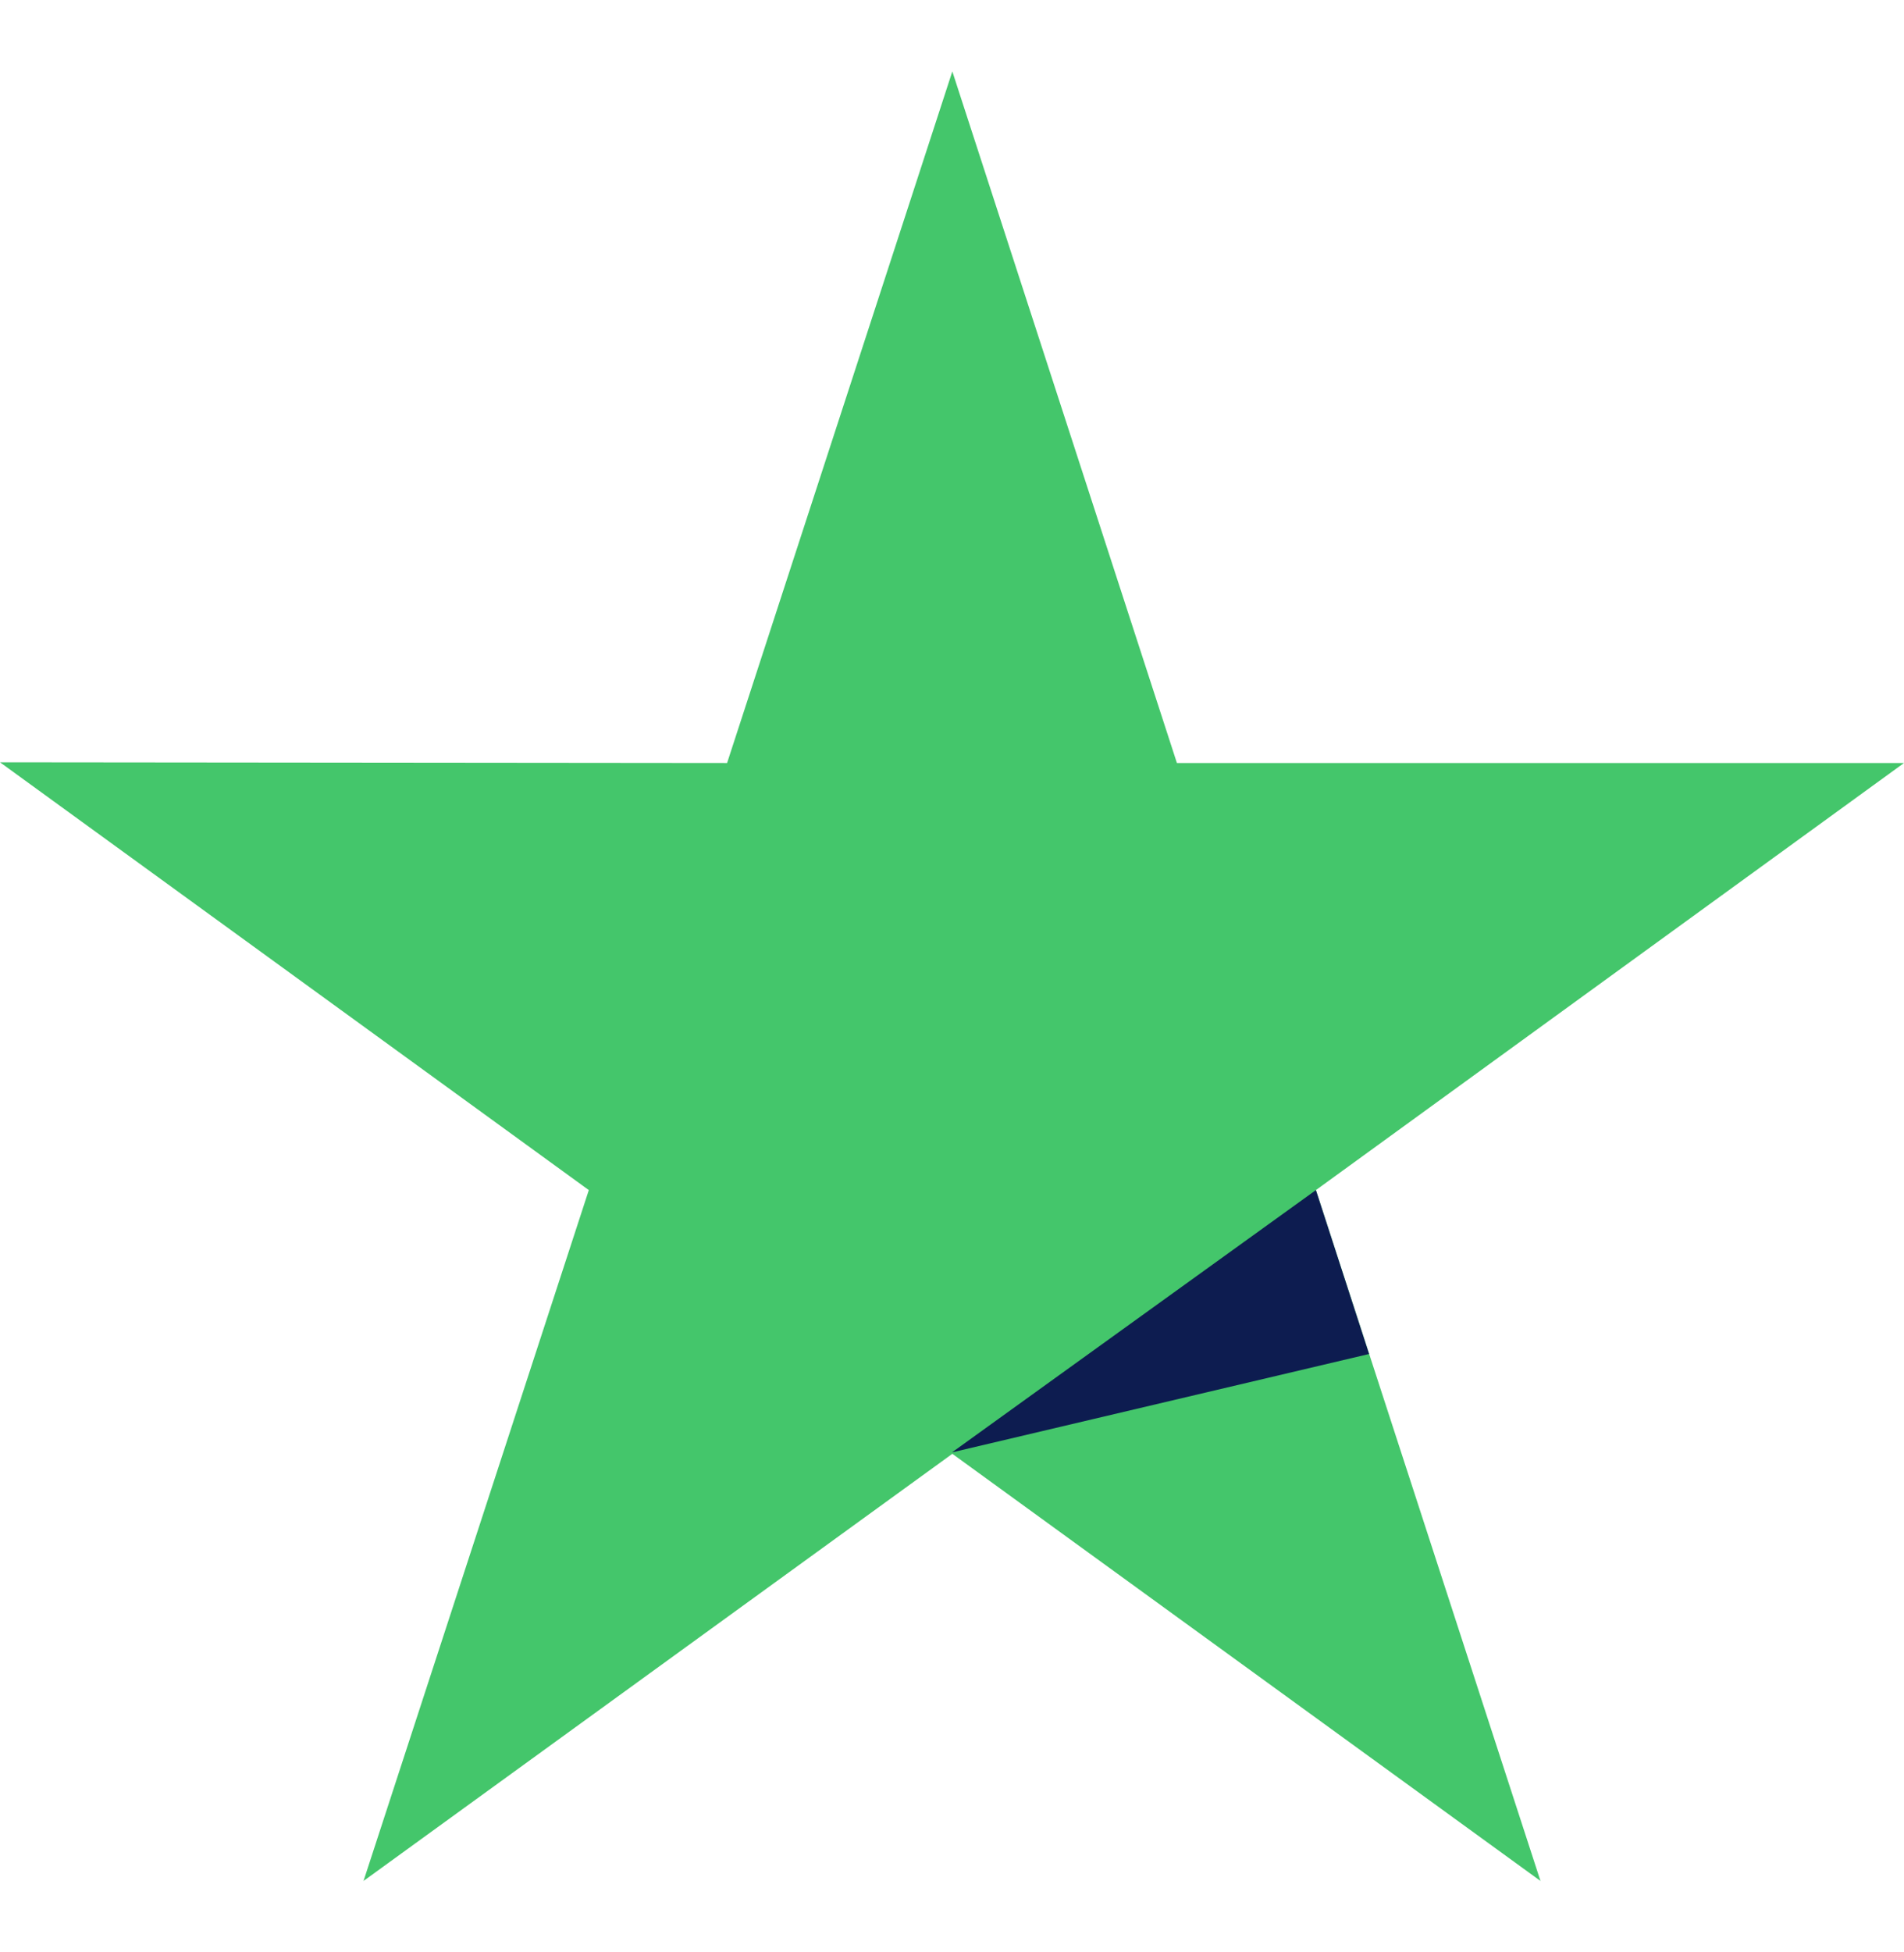 <svg width="40" height="41" viewBox="0 0 40 41" fill="none" xmlns="http://www.w3.org/2000/svg">
<path d="M40 16.023H24.725L20.007 1.5L15.275 16.023L0 16.008L12.37 24.992L7.637 39.5L20.007 30.53L32.363 39.5L27.645 24.992L40 16.023Z" fill="#44C66B"/>
<path d="M28.762 28.434L27.645 24.992L20 30.5L28.762 28.434Z" fill="#0D1C50"/>
</svg>

